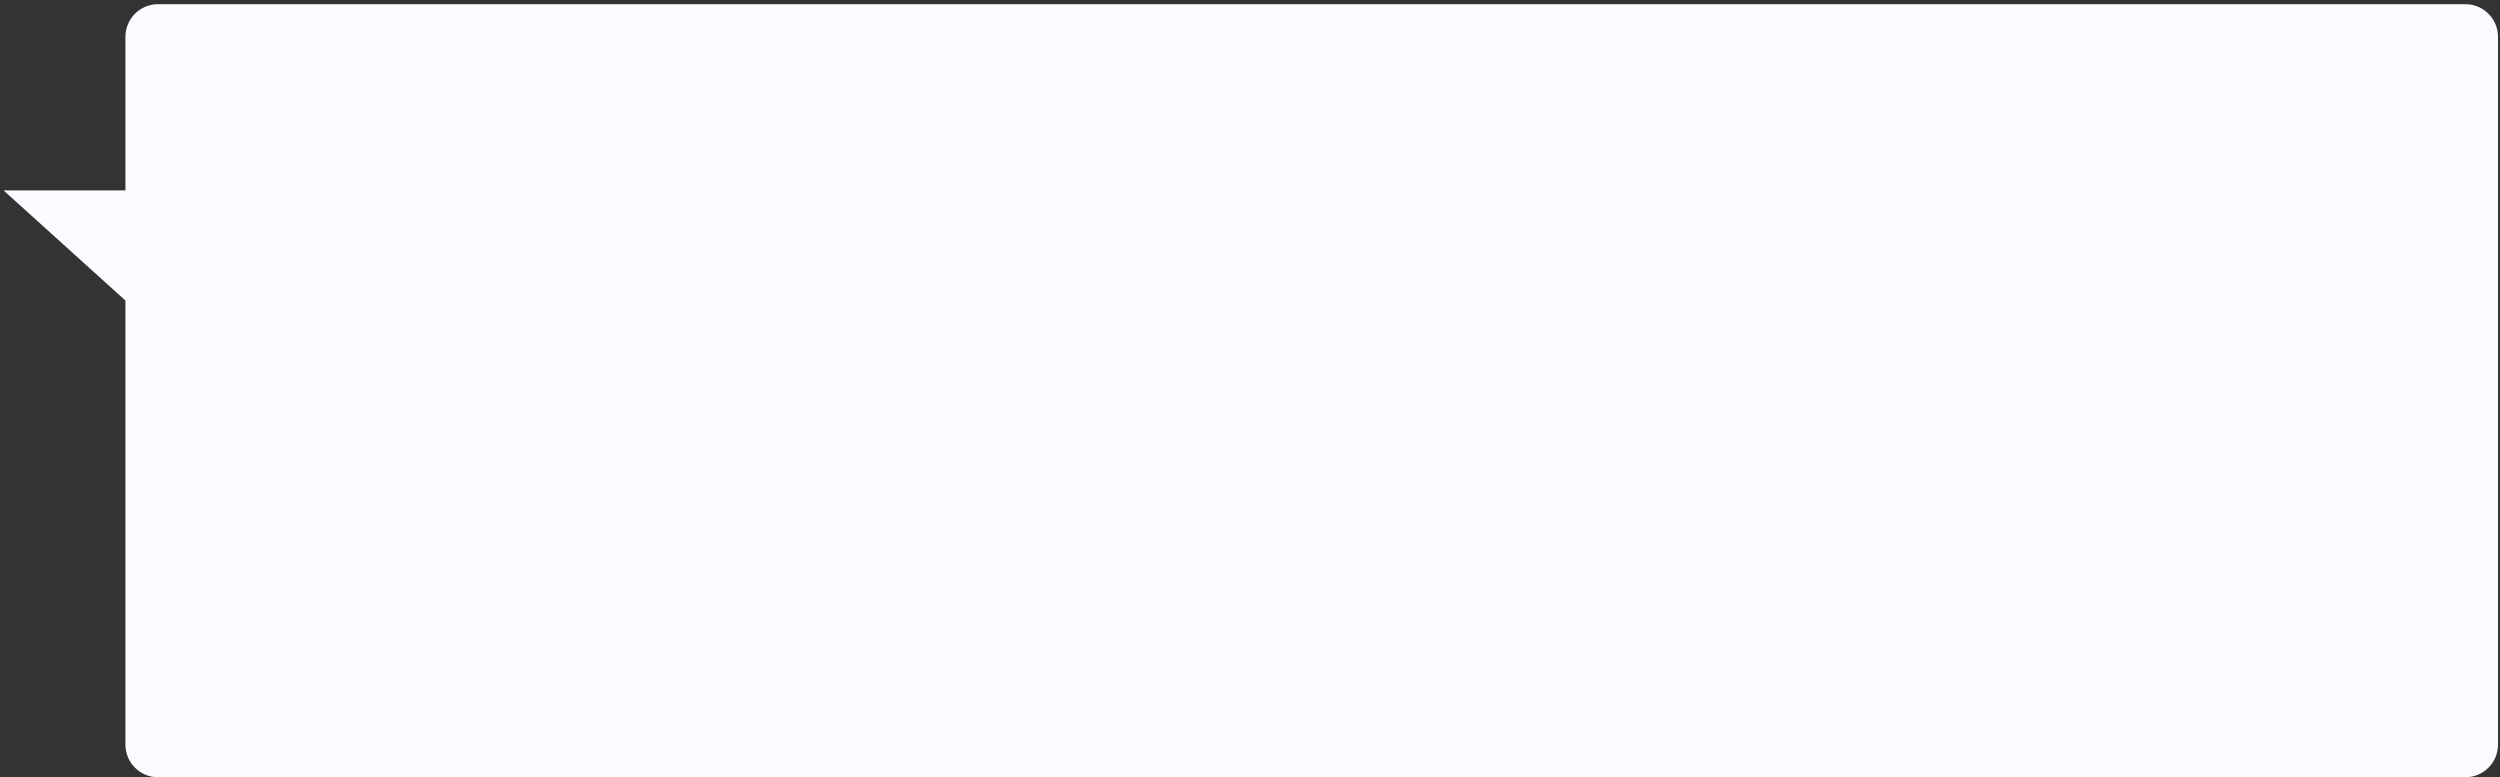 <?xml version="1.0" encoding="UTF-8"?> <svg xmlns="http://www.w3.org/2000/svg" width="537" height="167" viewBox="0 0 537 167" fill="none"><rect x="0" y="0" width="537" height="167" fill="#333333" stroke="none"/> <path fill-rule="evenodd" clip-rule="evenodd" d="M33.942 166.953C30.076 166.953 26.942 163.819 26.942 159.953V64.558L0.761 40.9H26.942V7.9C26.942 4.034 30.076 0.9 33.942 0.9H529.57C533.436 0.9 536.57 4.034 536.57 7.9V159.953C536.57 163.819 533.436 166.953 529.57 166.953H33.942Z" fill="#F9FBFF"></path> </svg> 
